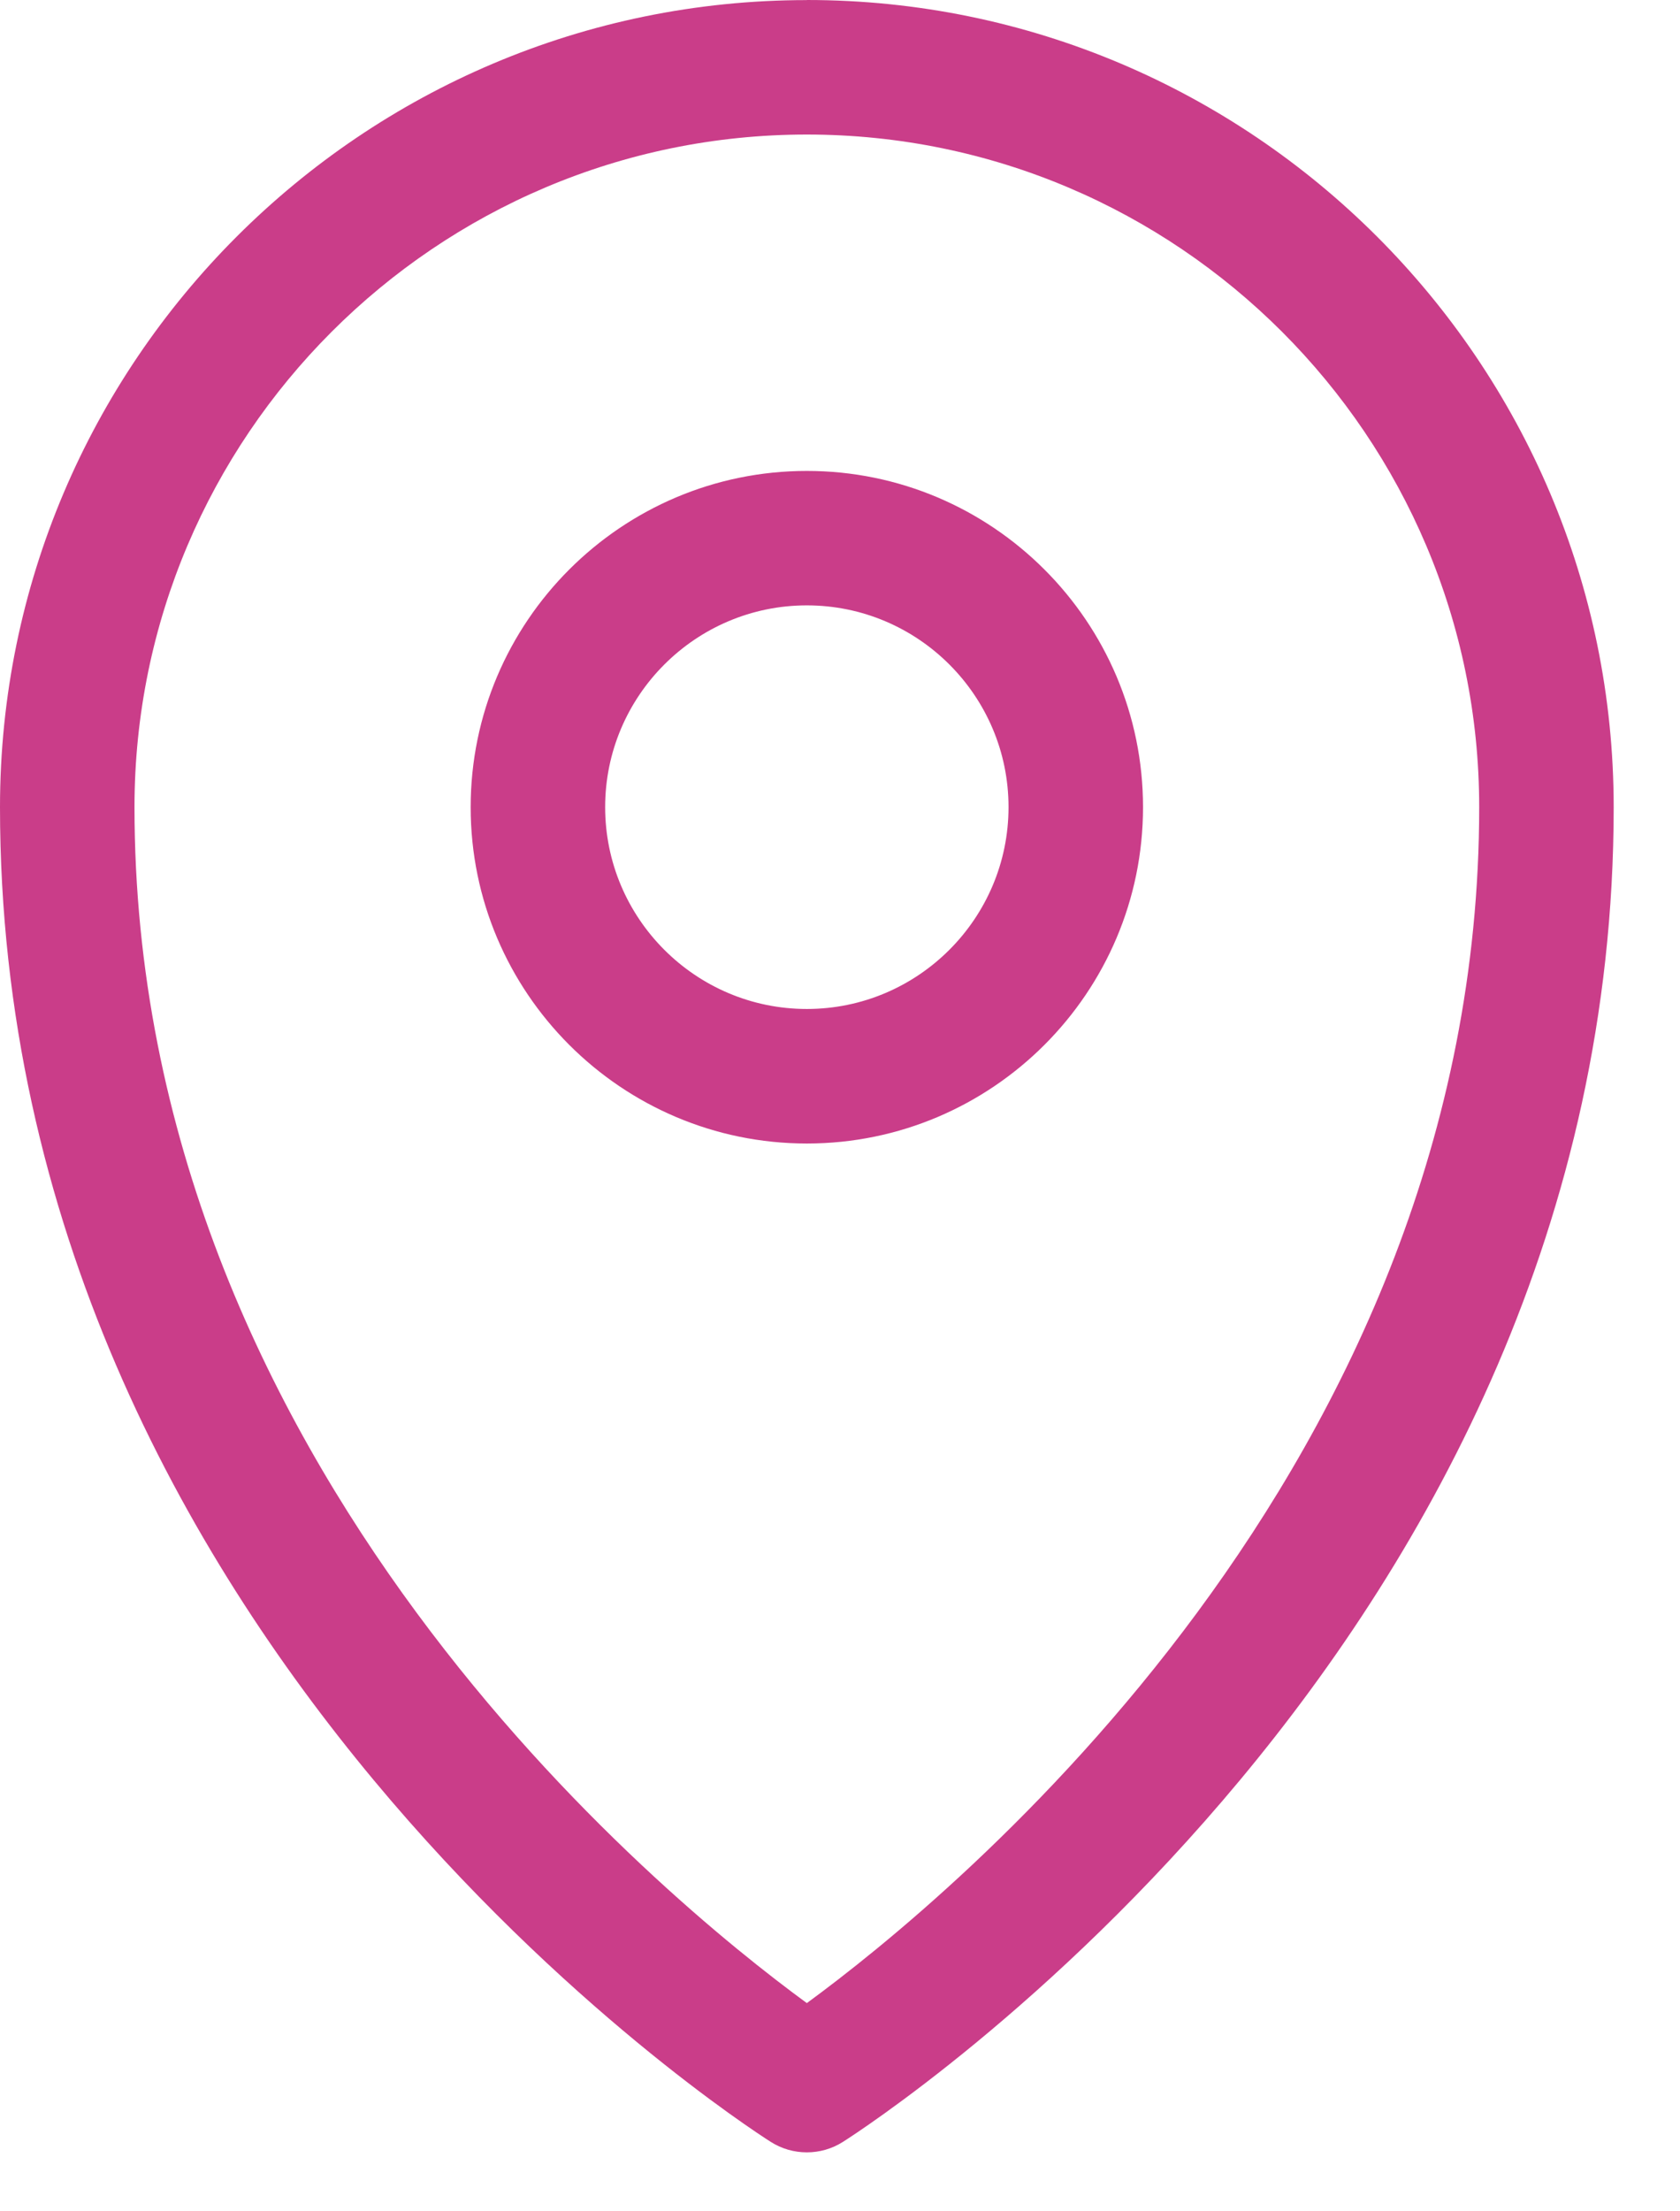 <svg width="19" height="25" viewBox="0 0 19 25" fill="none" xmlns="http://www.w3.org/2000/svg">
<path d="M9.125 0.001C4.093 0.001 0 4.094 0 9.126C0 18.559 8.361 23.989 8.717 24.215C8.965 24.373 9.285 24.373 9.533 24.215C9.889 23.989 18.25 18.559 18.25 9.126C18.25 4.093 14.157 0 9.125 0L9.125 0.001ZM9.125 22.646C7.491 21.451 1.521 16.574 1.521 9.126C1.521 4.933 4.932 1.521 9.125 1.521C13.318 1.521 16.729 4.933 16.729 9.126C16.729 16.574 10.758 21.451 9.125 22.646ZM9.125 5.324C7.029 5.324 5.323 7.029 5.323 9.126C5.323 11.222 7.029 12.928 9.125 12.928C11.221 12.928 12.927 11.222 12.927 9.126C12.927 7.029 11.221 5.324 9.125 5.324ZM9.125 11.407C7.867 11.407 6.844 10.383 6.844 9.125C6.844 7.868 7.867 6.844 9.125 6.844C10.383 6.844 11.406 7.867 11.406 9.125C11.406 10.383 10.383 11.407 9.125 11.407Z" fill="#CA3D89"/>
</svg>
